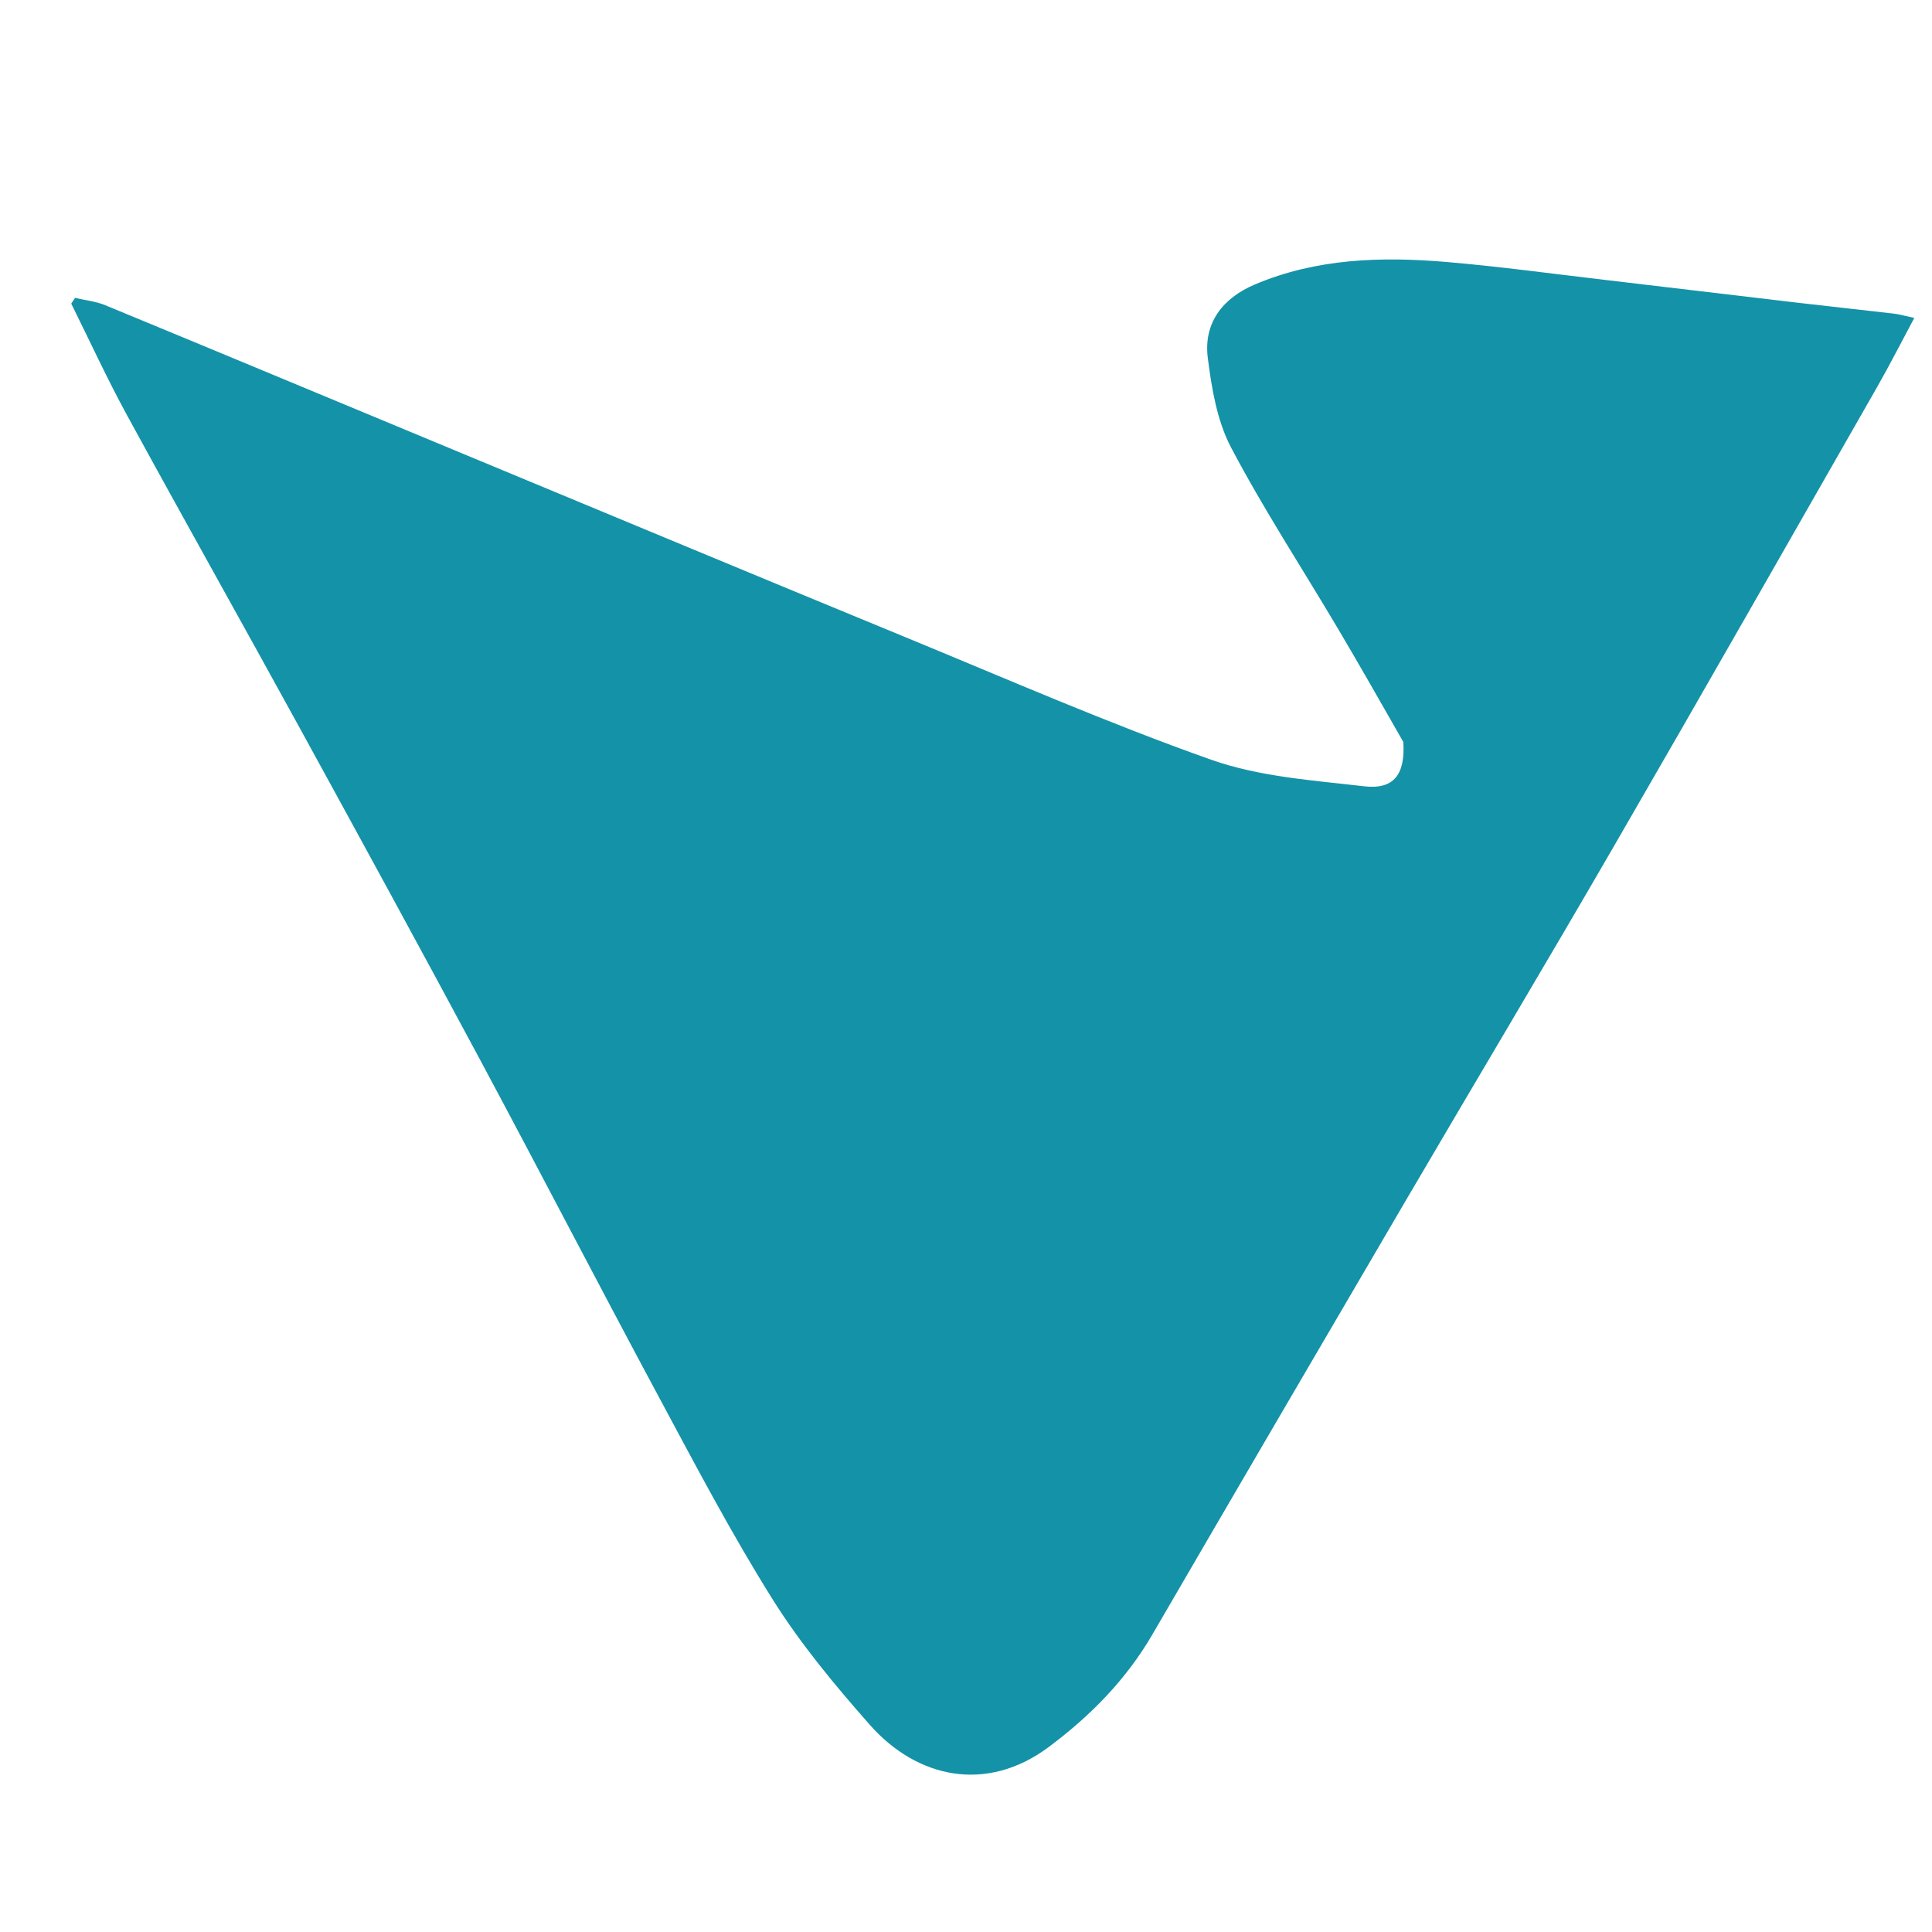 <svg version="1.1" id="Layer_1" xmlns="http://www.w3.org/2000/svg" xmlns:xlink="http://www.w3.org/1999/xlink" x="0px" y="0px"
	 width="100%" viewBox="150 150 400 400" enable-background="new 0 0 710 706" xml:space="preserve">
<!-- Blue logo path only -->
<path fill="#1492A8" opacity="1" stroke="none" 
	d="
M440.547,303.624 
	C435.911,295.506 431.487,287.715 426.921,280.008 
	C419.549,267.565 411.609,255.427 404.878,242.65 
	C401.973,237.134 400.865,230.423 400.063,224.113 
	C399.138,216.835 403.175,211.706 409.797,208.9 
	C422.545,203.498 435.981,203.094 449.479,204.241 
	C460.351,205.165 471.176,206.649 482.017,207.919 
	C495.324,209.477 508.625,211.085 521.932,212.645 
	C528.671,213.436 535.418,214.153 542.157,214.941 
	C543.262,215.07 544.344,215.396 546.333,215.823 
	C543.615,220.893 541.256,225.555 538.667,230.085 
	C520.515,261.839 502.422,293.628 484.098,325.283 
	C469.943,349.737 455.445,373.991 441.163,398.371 
	C423.598,428.357 406.063,458.361 388.59,488.401 
	C383.134,497.78 375.737,505.275 367.113,511.708 
	C354.262,521.295 339.873,518.192 330.092,507.111 
	C322.856,498.913 315.773,490.385 309.979,481.152 
	C301.507,467.654 294.068,453.491 286.517,439.434 
	C274.001,416.137 261.849,392.644 249.353,369.337 
	C237.102,346.487 224.674,323.732 212.208,300.999 
	C200.296,279.278 188.15,257.685 176.283,235.939 
	C172.166,228.395 168.577,220.563 164.747,212.862 
	C165.011,212.465 165.275,212.068 165.539,211.671 
	C167.639,212.167 169.852,212.388 171.821,213.202 
	C196.53,223.405 221.198,233.705 245.885,243.957 
	C276.404,256.632 306.907,269.346 337.464,281.928 
	C358.485,290.584 379.348,299.717 400.757,307.294 
	C410.725,310.822 421.776,311.554 432.424,312.793 
	C438.591,313.51 440.952,310.364 440.547,303.624 
z"/>
</svg> 